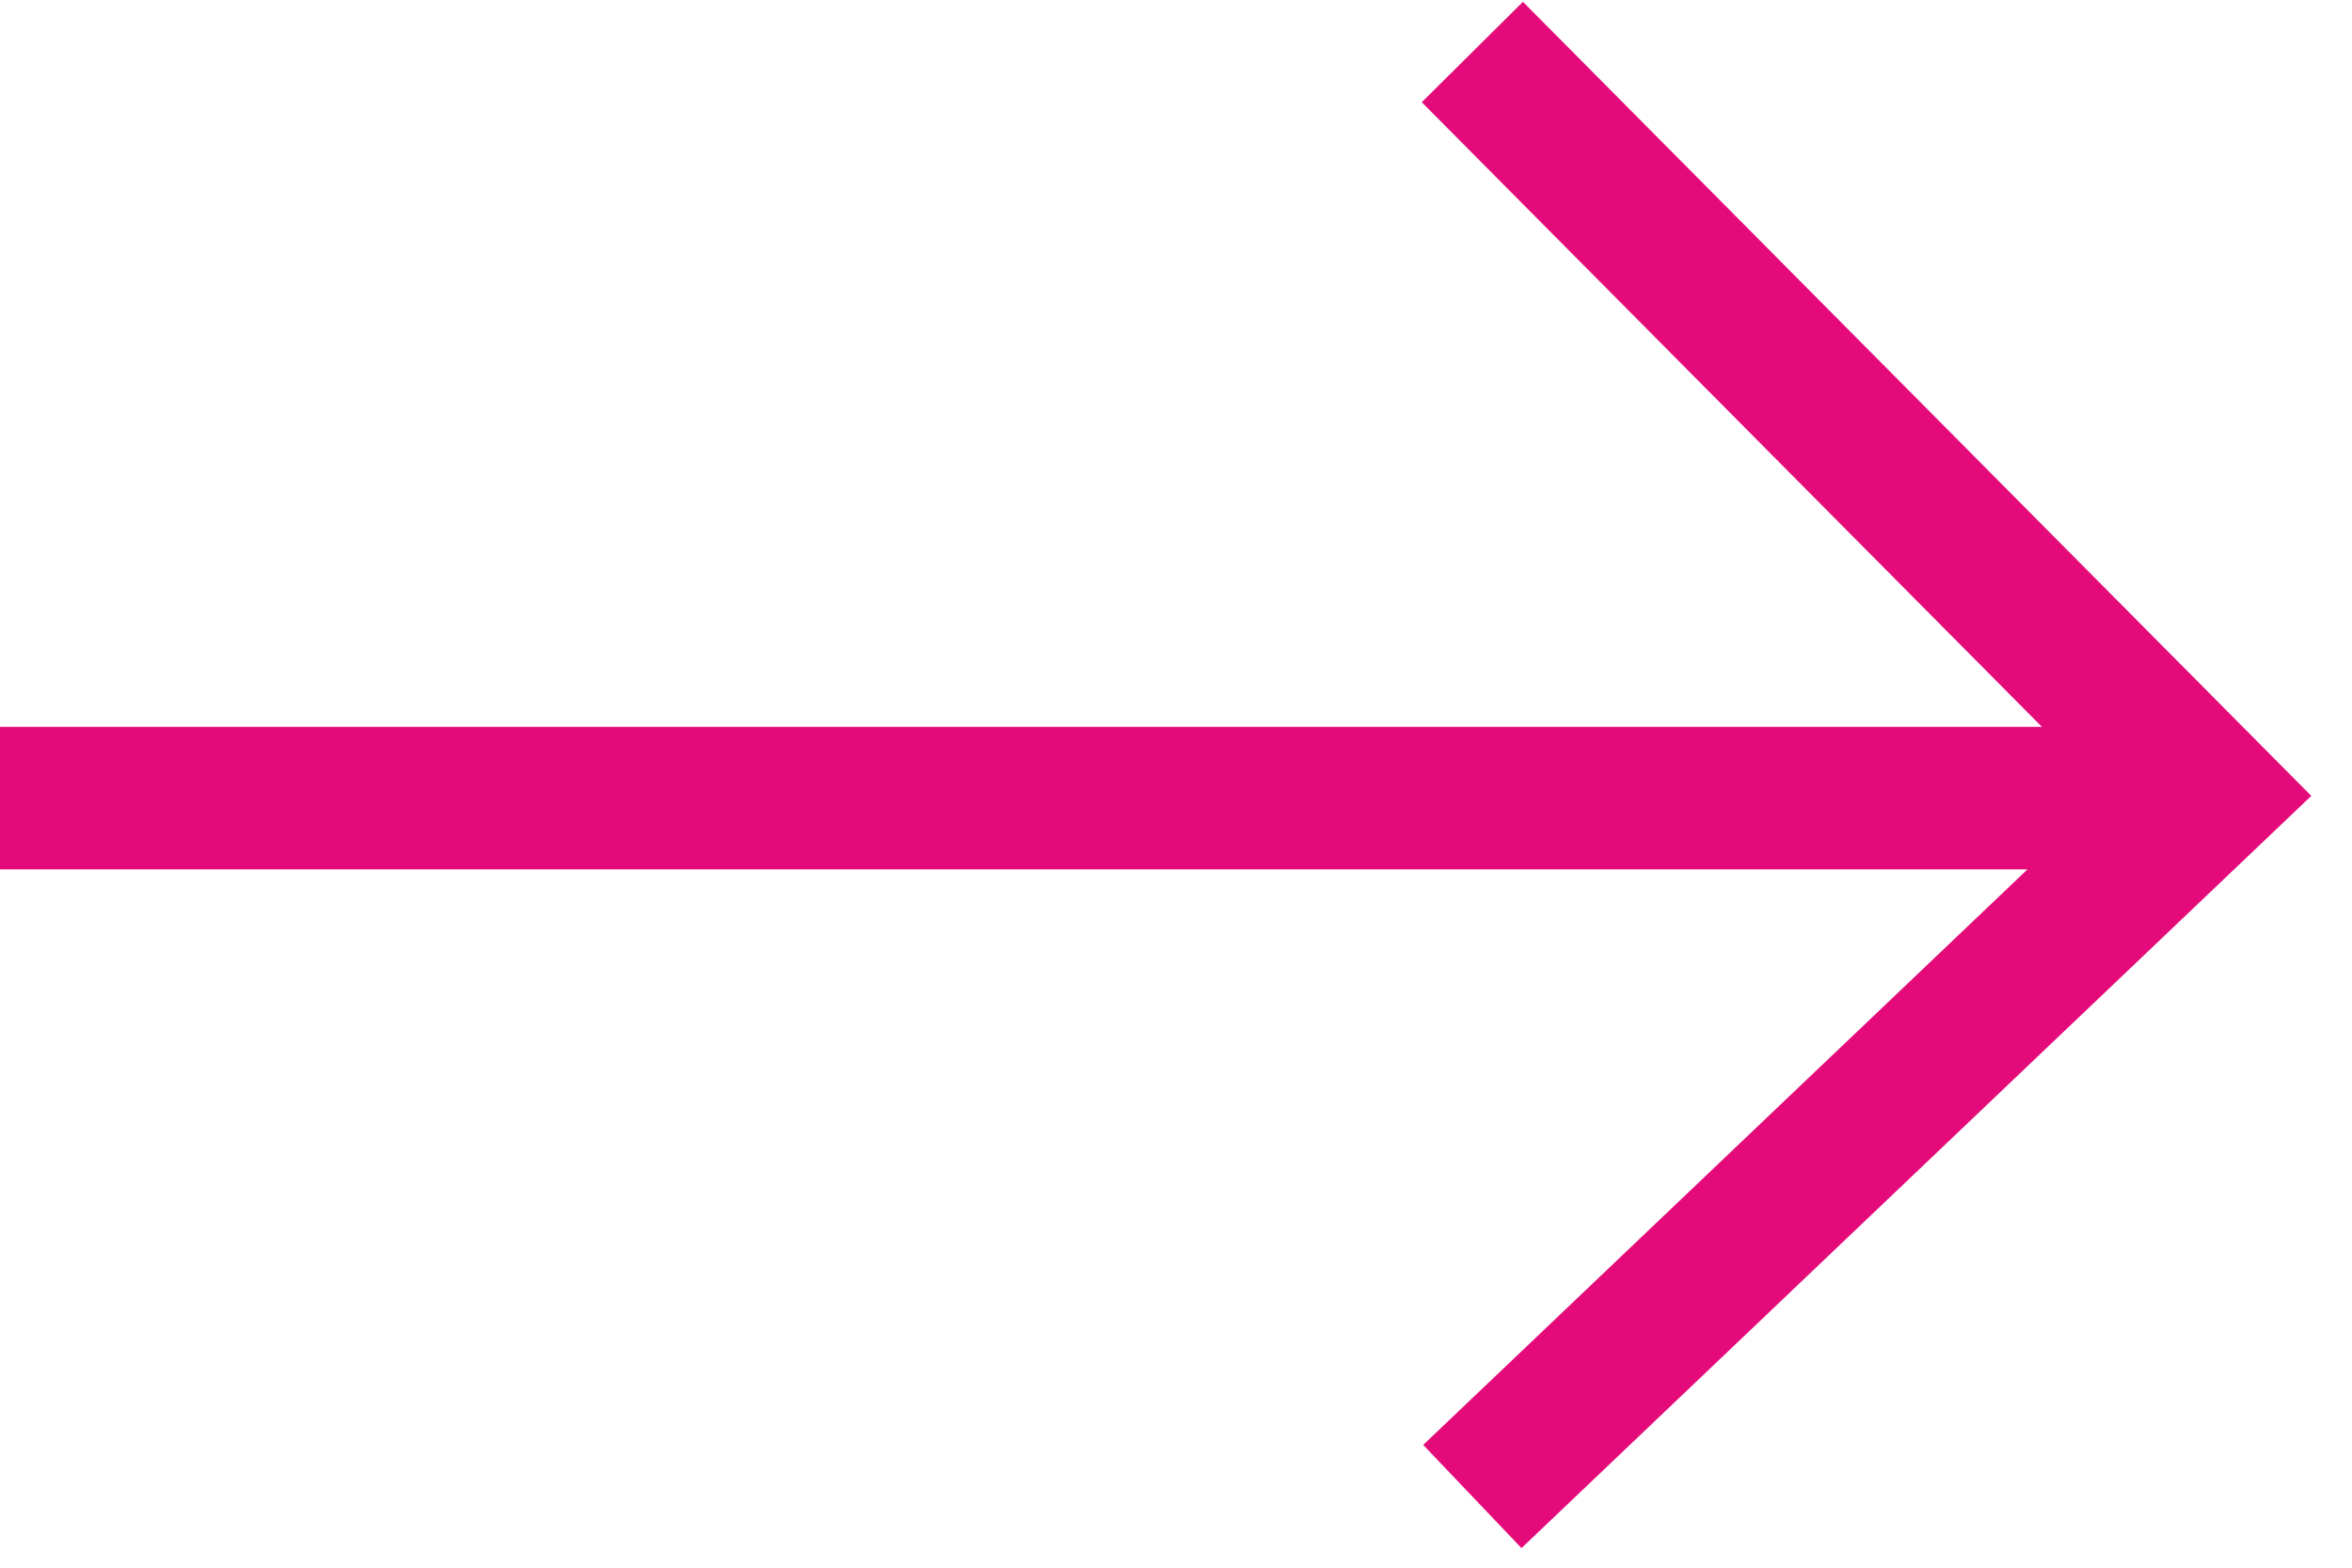 <?xml version="1.0" encoding="UTF-8"?>
<svg width="33px" height="22px" viewBox="0 0 33 22" version="1.1" xmlns="http://www.w3.org/2000/svg" xmlns:xlink="http://www.w3.org/1999/xlink">
    <!-- Generator: Sketch 53.2 (72643) - https://sketchapp.com -->
    <title>Arrow Left</title>
    <desc>Created with Sketch.</desc>
    <g id="Page-1" stroke="none" stroke-width="1" fill="none" fill-rule="evenodd">
        <g id="Homepage-Design" transform="translate(-959, -5608)" stroke="#E50A7A" stroke-width="2">
            <g id="Group-13" transform="translate(-2, 5132)">
                <g id="Arrow-Left" transform="translate(977, 486.5) rotate(-180) translate(-977, -486.5) translate(962, 476)">
                    <g>
                        <polyline id="Path-181-Copy-4" transform="translate(5.171, 10.135) rotate(-180) translate(-5.171, -10.135) " points="1.13686838e-13 1.13686838e-13 10.342 10.419 1.13686838e-13 20.271"></polyline>
                        <path d="M2.143,9.8 L30,9.8" id="Line" stroke-linecap="square"></path>
                    </g>
                </g>
            </g>
        </g>
    </g>
</svg>